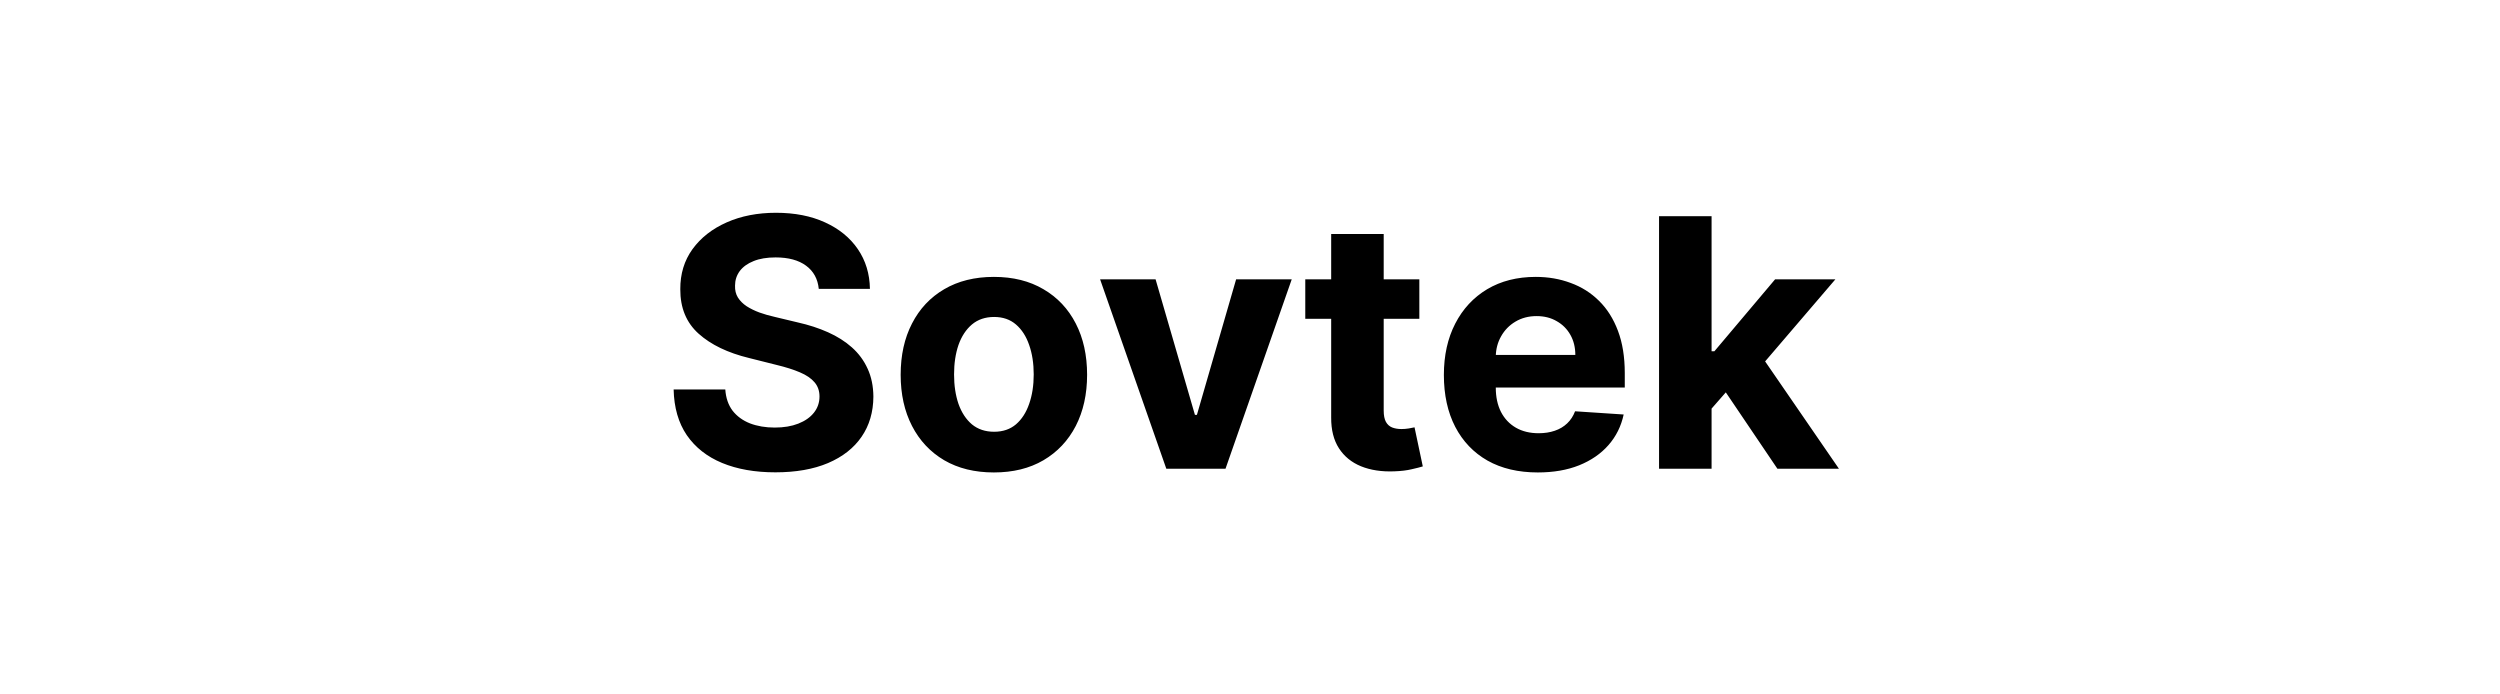 <svg width="144" height="40" viewBox="0 0 144 40" fill="none" xmlns="http://www.w3.org/2000/svg">
<path d="M47.161 16.638C47.104 16.065 46.86 15.62 46.429 15.303C45.998 14.985 45.413 14.827 44.675 14.827C44.173 14.827 43.749 14.898 43.404 15.04C43.058 15.177 42.793 15.369 42.608 15.615C42.428 15.861 42.338 16.141 42.338 16.453C42.329 16.713 42.383 16.941 42.502 17.135C42.625 17.329 42.793 17.497 43.006 17.639C43.219 17.776 43.465 17.897 43.745 18.001C44.024 18.101 44.322 18.186 44.639 18.257L45.946 18.57C46.581 18.712 47.163 18.901 47.693 19.138C48.224 19.375 48.683 19.666 49.071 20.011C49.459 20.357 49.76 20.764 49.973 21.233C50.191 21.702 50.302 22.239 50.307 22.845C50.302 23.735 50.075 24.507 49.625 25.16C49.18 25.809 48.536 26.313 47.693 26.673C46.855 27.028 45.844 27.206 44.661 27.206C43.486 27.206 42.464 27.026 41.593 26.666C40.726 26.306 40.049 25.774 39.561 25.068C39.078 24.358 38.825 23.48 38.801 22.433H41.777C41.81 22.921 41.95 23.328 42.196 23.655C42.447 23.977 42.781 24.221 43.198 24.386C43.619 24.547 44.095 24.628 44.625 24.628C45.146 24.628 45.598 24.552 45.982 24.401C46.37 24.249 46.671 24.038 46.884 23.768C47.097 23.499 47.203 23.188 47.203 22.838C47.203 22.511 47.106 22.237 46.912 22.014C46.723 21.792 46.443 21.602 46.074 21.446C45.709 21.29 45.262 21.148 44.732 21.02L43.148 20.622C41.922 20.324 40.953 19.858 40.243 19.223C39.533 18.588 39.18 17.734 39.185 16.659C39.18 15.778 39.414 15.009 39.888 14.351C40.366 13.693 41.022 13.179 41.855 12.81C42.689 12.44 43.636 12.256 44.696 12.256C45.776 12.256 46.718 12.44 47.523 12.81C48.333 13.179 48.962 13.693 49.412 14.351C49.862 15.009 50.094 15.771 50.108 16.638H47.161ZM57.248 27.213C56.145 27.213 55.19 26.979 54.386 26.51C53.585 26.037 52.967 25.378 52.532 24.535C52.096 23.688 51.878 22.706 51.878 21.588C51.878 20.461 52.096 19.476 52.532 18.634C52.967 17.786 53.585 17.128 54.386 16.659C55.19 16.186 56.145 15.949 57.248 15.949C58.351 15.949 59.303 16.186 60.103 16.659C60.908 17.128 61.528 17.786 61.964 18.634C62.399 19.476 62.617 20.461 62.617 21.588C62.617 22.706 62.399 23.688 61.964 24.535C61.528 25.378 60.908 26.037 60.103 26.51C59.303 26.979 58.351 27.213 57.248 27.213ZM57.262 24.869C57.764 24.869 58.183 24.727 58.519 24.443C58.855 24.154 59.108 23.761 59.279 23.264C59.454 22.767 59.542 22.201 59.542 21.567C59.542 20.932 59.454 20.366 59.279 19.869C59.108 19.372 58.855 18.979 58.519 18.69C58.183 18.401 57.764 18.257 57.262 18.257C56.755 18.257 56.329 18.401 55.983 18.69C55.643 18.979 55.385 19.372 55.209 19.869C55.039 20.366 54.954 20.932 54.954 21.567C54.954 22.201 55.039 22.767 55.209 23.264C55.385 23.761 55.643 24.154 55.983 24.443C56.329 24.727 56.755 24.869 57.262 24.869ZM74.403 16.091L70.589 27H67.18L63.366 16.091H66.562L68.828 23.896H68.942L71.2 16.091H74.403ZM81.754 16.091V18.364H75.184V16.091H81.754ZM76.676 13.477H79.701V23.648C79.701 23.927 79.744 24.145 79.829 24.301C79.915 24.453 80.033 24.559 80.184 24.621C80.341 24.682 80.521 24.713 80.724 24.713C80.866 24.713 81.008 24.701 81.15 24.678C81.292 24.649 81.401 24.628 81.477 24.614L81.953 26.865C81.801 26.912 81.588 26.967 81.314 27.028C81.039 27.095 80.705 27.135 80.312 27.149C79.583 27.178 78.944 27.081 78.395 26.858C77.85 26.635 77.426 26.29 77.123 25.821C76.82 25.352 76.671 24.76 76.676 24.046V13.477ZM88.579 27.213C87.457 27.213 86.491 26.986 85.682 26.531C84.877 26.072 84.257 25.423 83.821 24.585C83.385 23.742 83.167 22.746 83.167 21.595C83.167 20.473 83.385 19.488 83.821 18.641C84.257 17.793 84.87 17.133 85.66 16.659C86.456 16.186 87.389 15.949 88.459 15.949C89.178 15.949 89.848 16.065 90.469 16.297C91.094 16.524 91.638 16.867 92.102 17.327C92.571 17.786 92.935 18.364 93.196 19.06C93.456 19.751 93.587 20.561 93.587 21.489V22.32H84.375V20.445H90.739C90.739 20.009 90.644 19.623 90.454 19.287C90.265 18.951 90.002 18.688 89.666 18.499C89.335 18.305 88.949 18.207 88.508 18.207C88.049 18.207 87.642 18.314 87.287 18.527C86.936 18.735 86.662 19.017 86.463 19.372C86.264 19.723 86.162 20.113 86.157 20.544V22.327C86.157 22.866 86.257 23.333 86.456 23.726C86.659 24.119 86.946 24.422 87.315 24.635C87.684 24.848 88.123 24.954 88.629 24.954C88.965 24.954 89.273 24.907 89.552 24.812C89.832 24.718 90.071 24.576 90.27 24.386C90.469 24.197 90.62 23.965 90.724 23.69L93.523 23.875C93.38 24.547 93.089 25.134 92.649 25.636C92.213 26.134 91.65 26.522 90.959 26.801C90.272 27.076 89.479 27.213 88.579 27.213ZM98.302 23.861L98.309 20.232H98.75L102.244 16.091H105.717L101.023 21.574H100.305L98.302 23.861ZM95.561 27V12.454H98.587V27H95.561ZM102.379 27L99.169 22.249L101.186 20.111L105.923 27H102.379Z" fill="black"/>
</svg>
